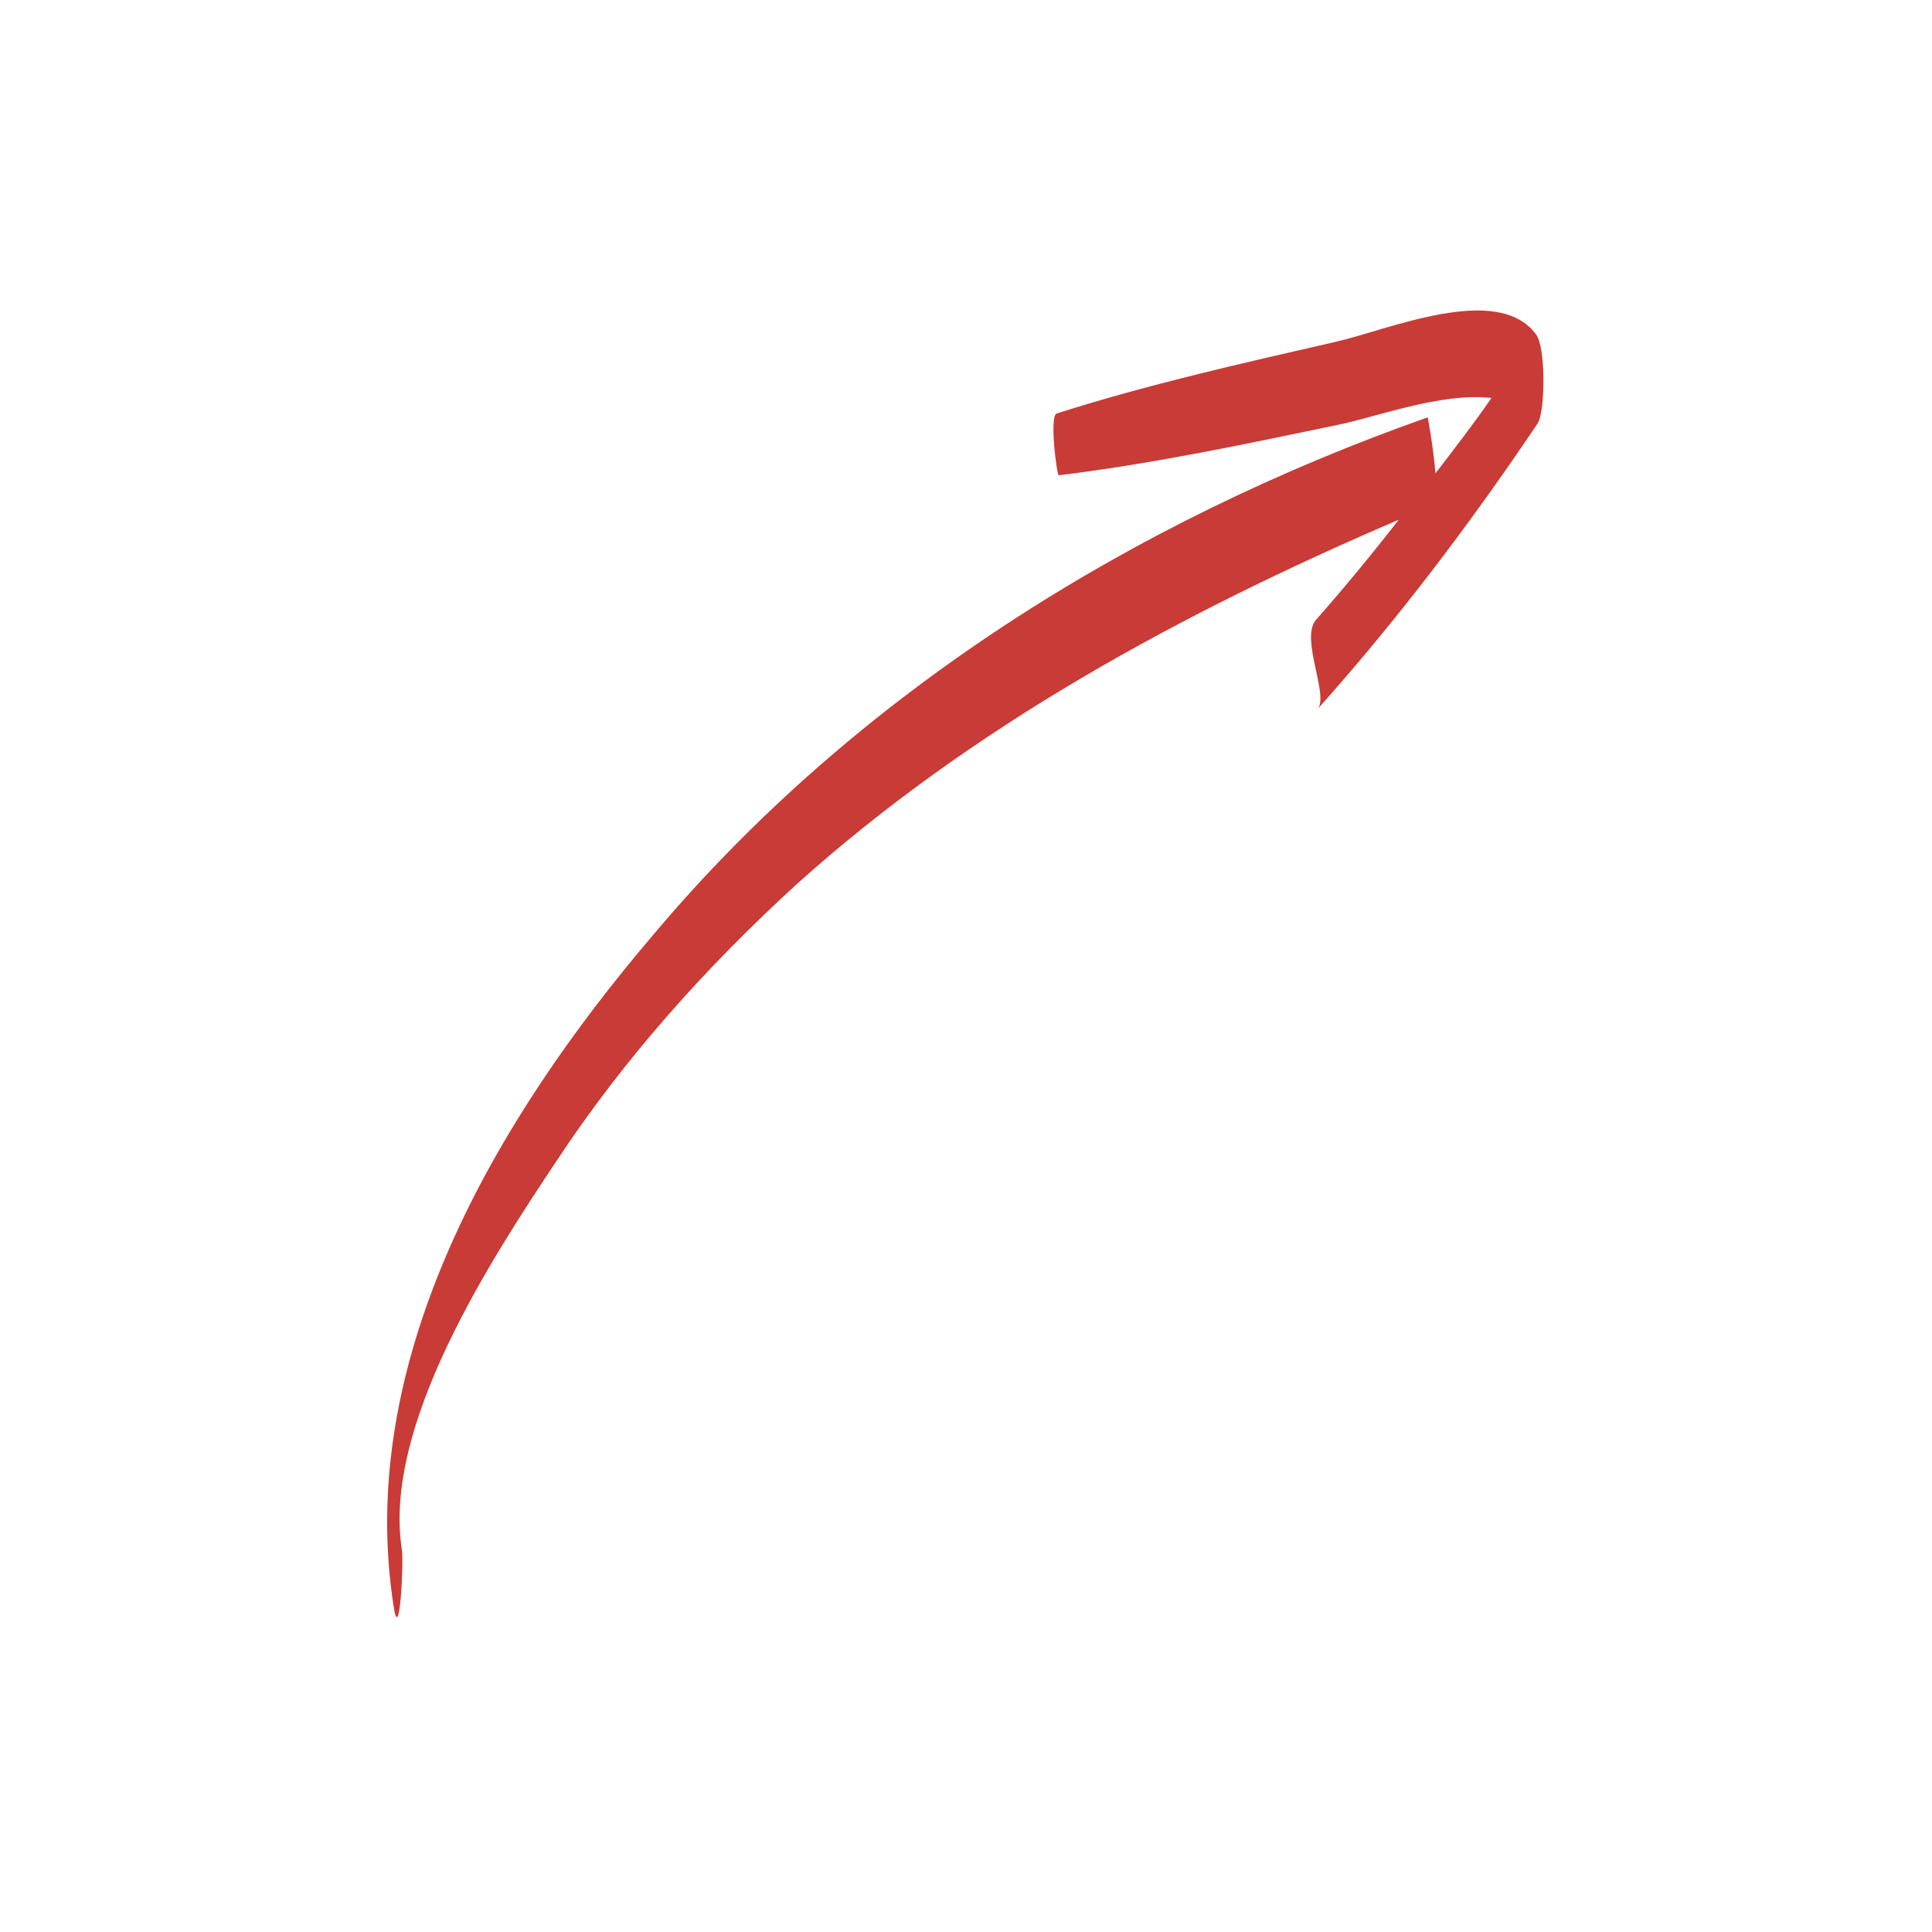 <?xml version="1.0" encoding="UTF-8"?> <svg xmlns="http://www.w3.org/2000/svg" width="512" height="512" viewBox="0 0 512 512" fill="none"><path d="M353.79 90.626C329.214 96.258 304.126 101.89 280.062 109.57C278.014 110.082 280.062 125.954 280.574 125.954C305.662 122.882 329.726 117.762 354.302 112.642C364.542 110.594 381.95 103.938 395.262 105.474C390.654 112.13 385.534 118.786 380.414 125.442C379.902 118.786 378.366 110.594 378.366 110.594C300.03 138.242 226.814 183.81 173.054 247.81C131.582 296.45 93.694 360.45 104.446 426.498C105.982 435.202 107.006 413.698 106.494 410.626C101.374 377.858 130.046 333.826 147.454 307.714C165.374 280.578 186.878 256.514 210.942 234.498C257.534 192.514 313.342 162.306 370.686 137.73C363.518 146.946 356.35 155.65 348.67 164.354C344.574 169.474 352.254 184.322 349.182 187.906C370.686 163.842 389.63 138.754 407.55 112.13C409.598 108.546 409.598 91.65 407.038 88.578C396.798 74.754 367.614 87.554 353.79 90.626Z" fill="#C93B36"></path></svg> 